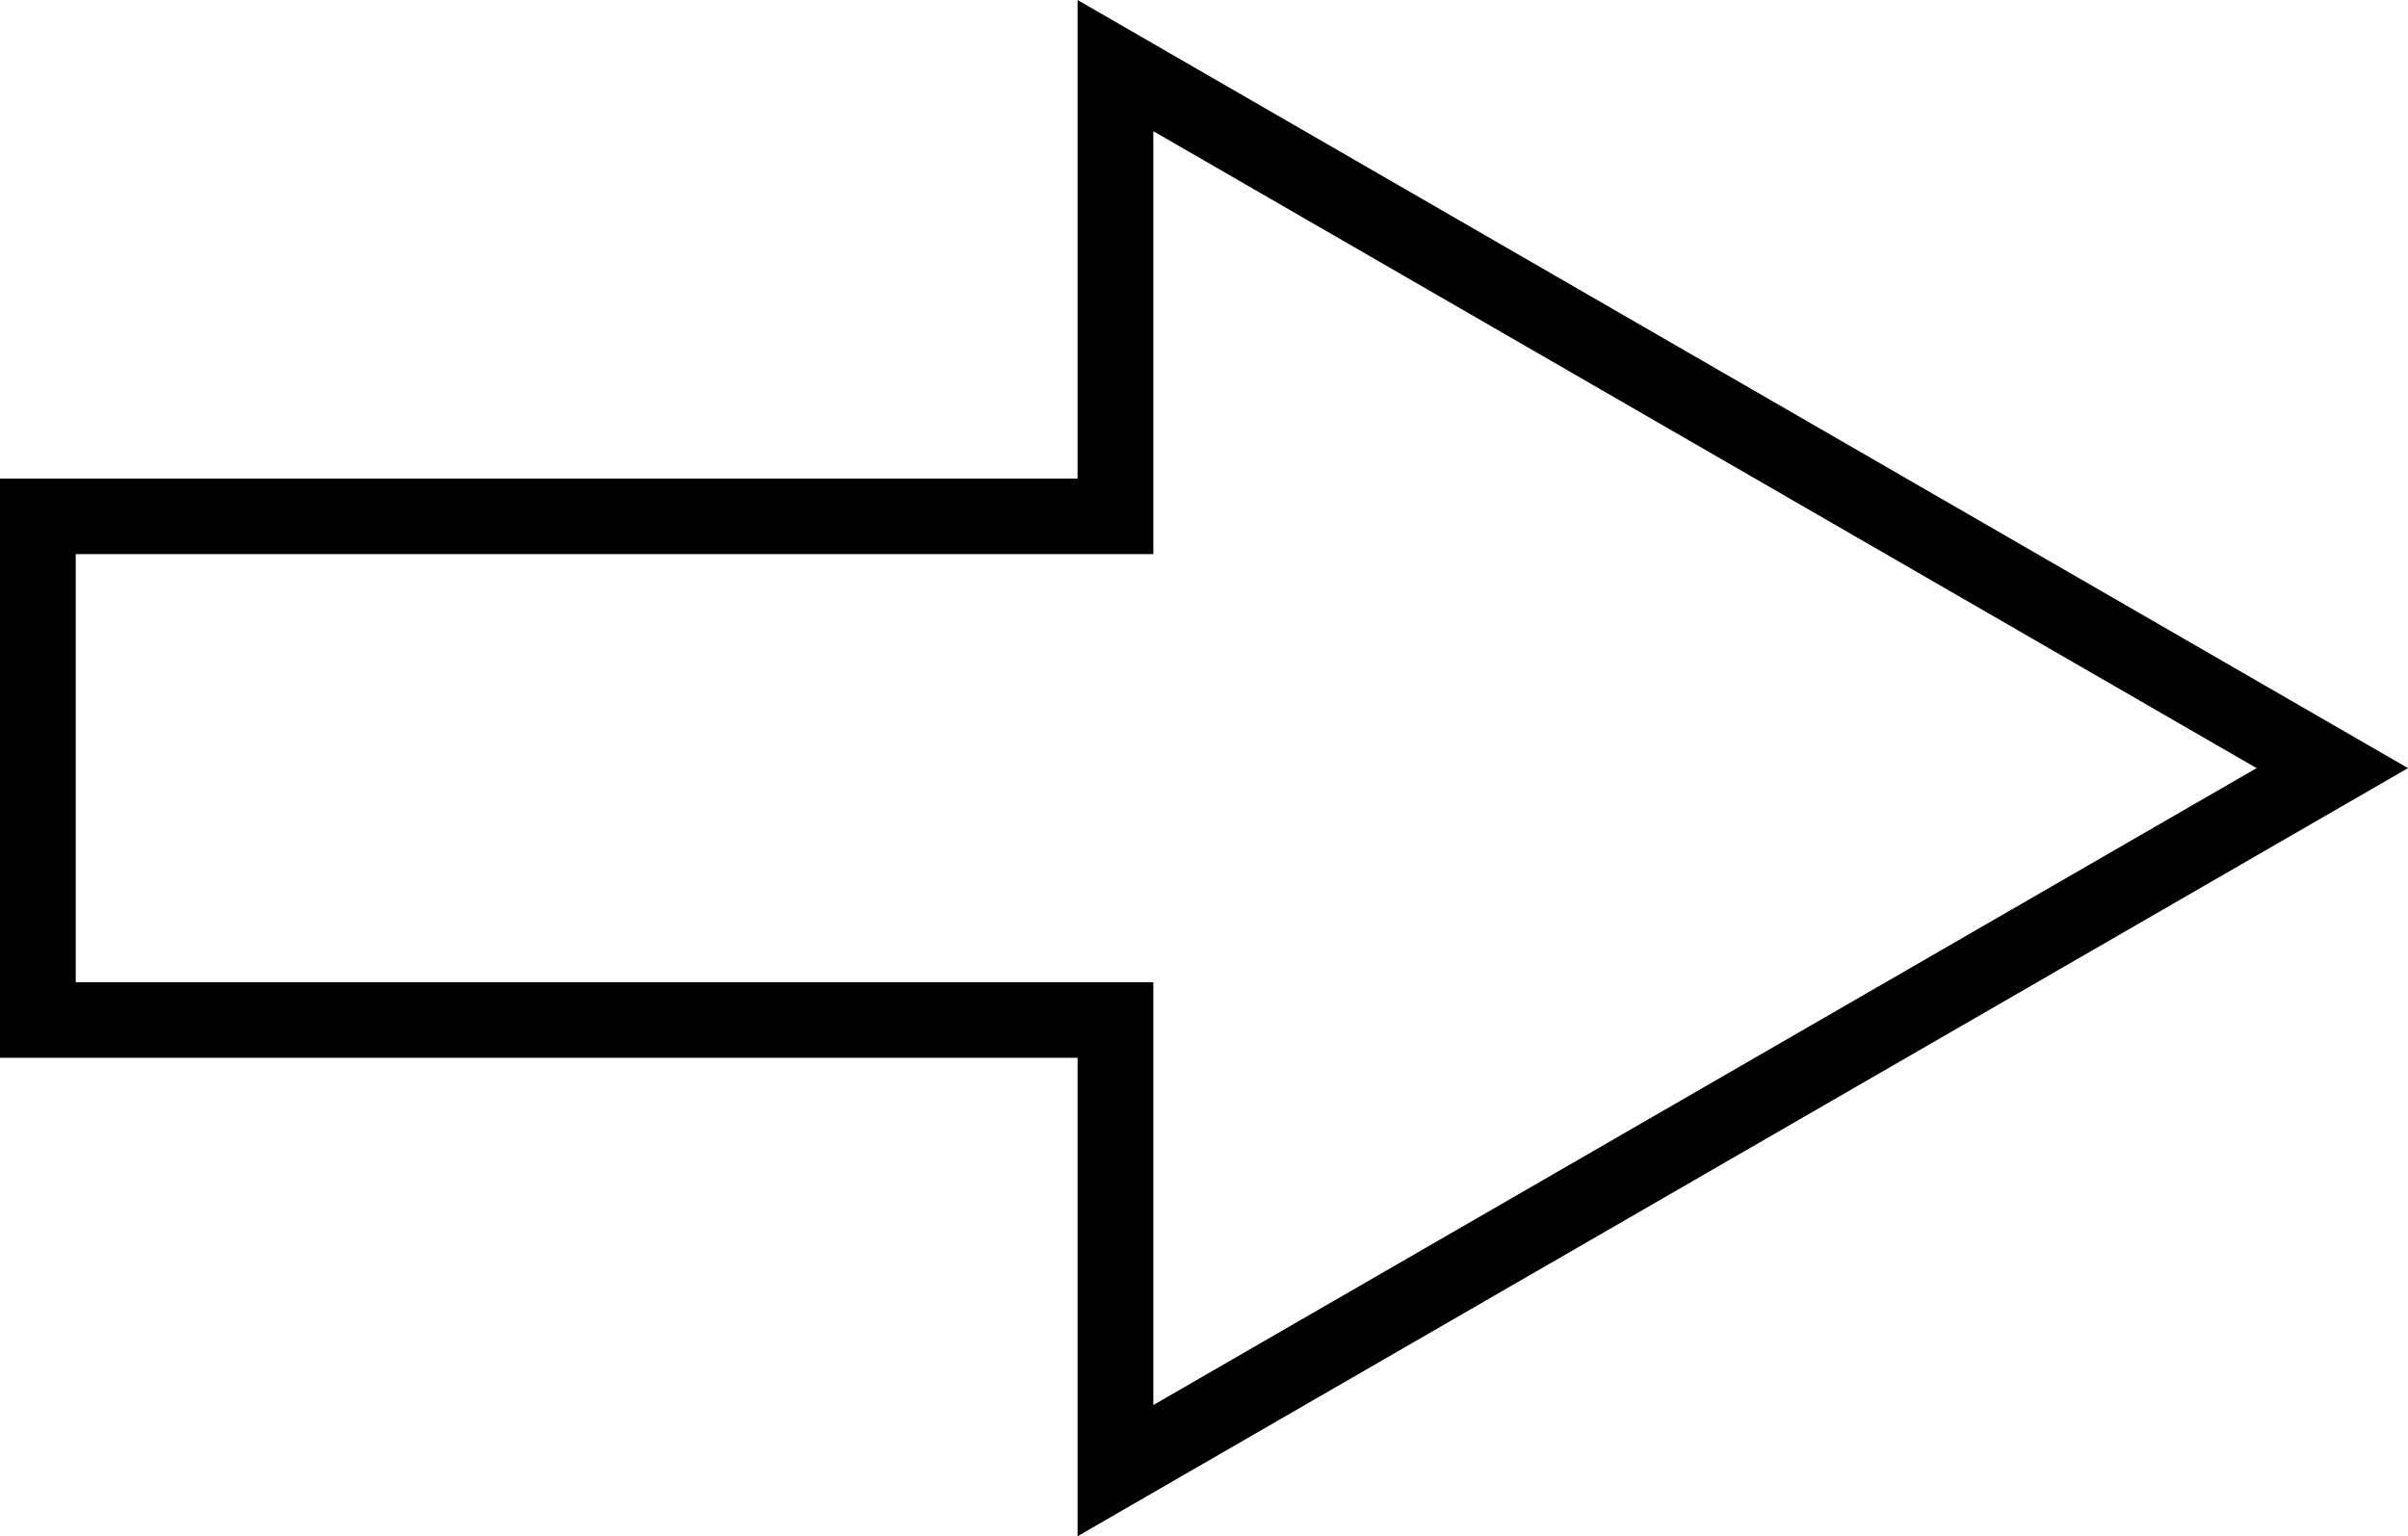 <svg id="Layer_1" data-name="Layer 1" xmlns="http://www.w3.org/2000/svg" viewBox="0 0 511.49 326.37"><title>Arrow (9)</title><path d="M-3785.76-66.8l234.35,135.32-234.35,135.32V114h-228.89V23.06h228.89V-66.8m-16.09-27.86V7h-228.89V130.06h228.89V231.71l282.6-163.19-282.6-163.19h0Z" transform="translate(4030.74 94.67)"/></svg>